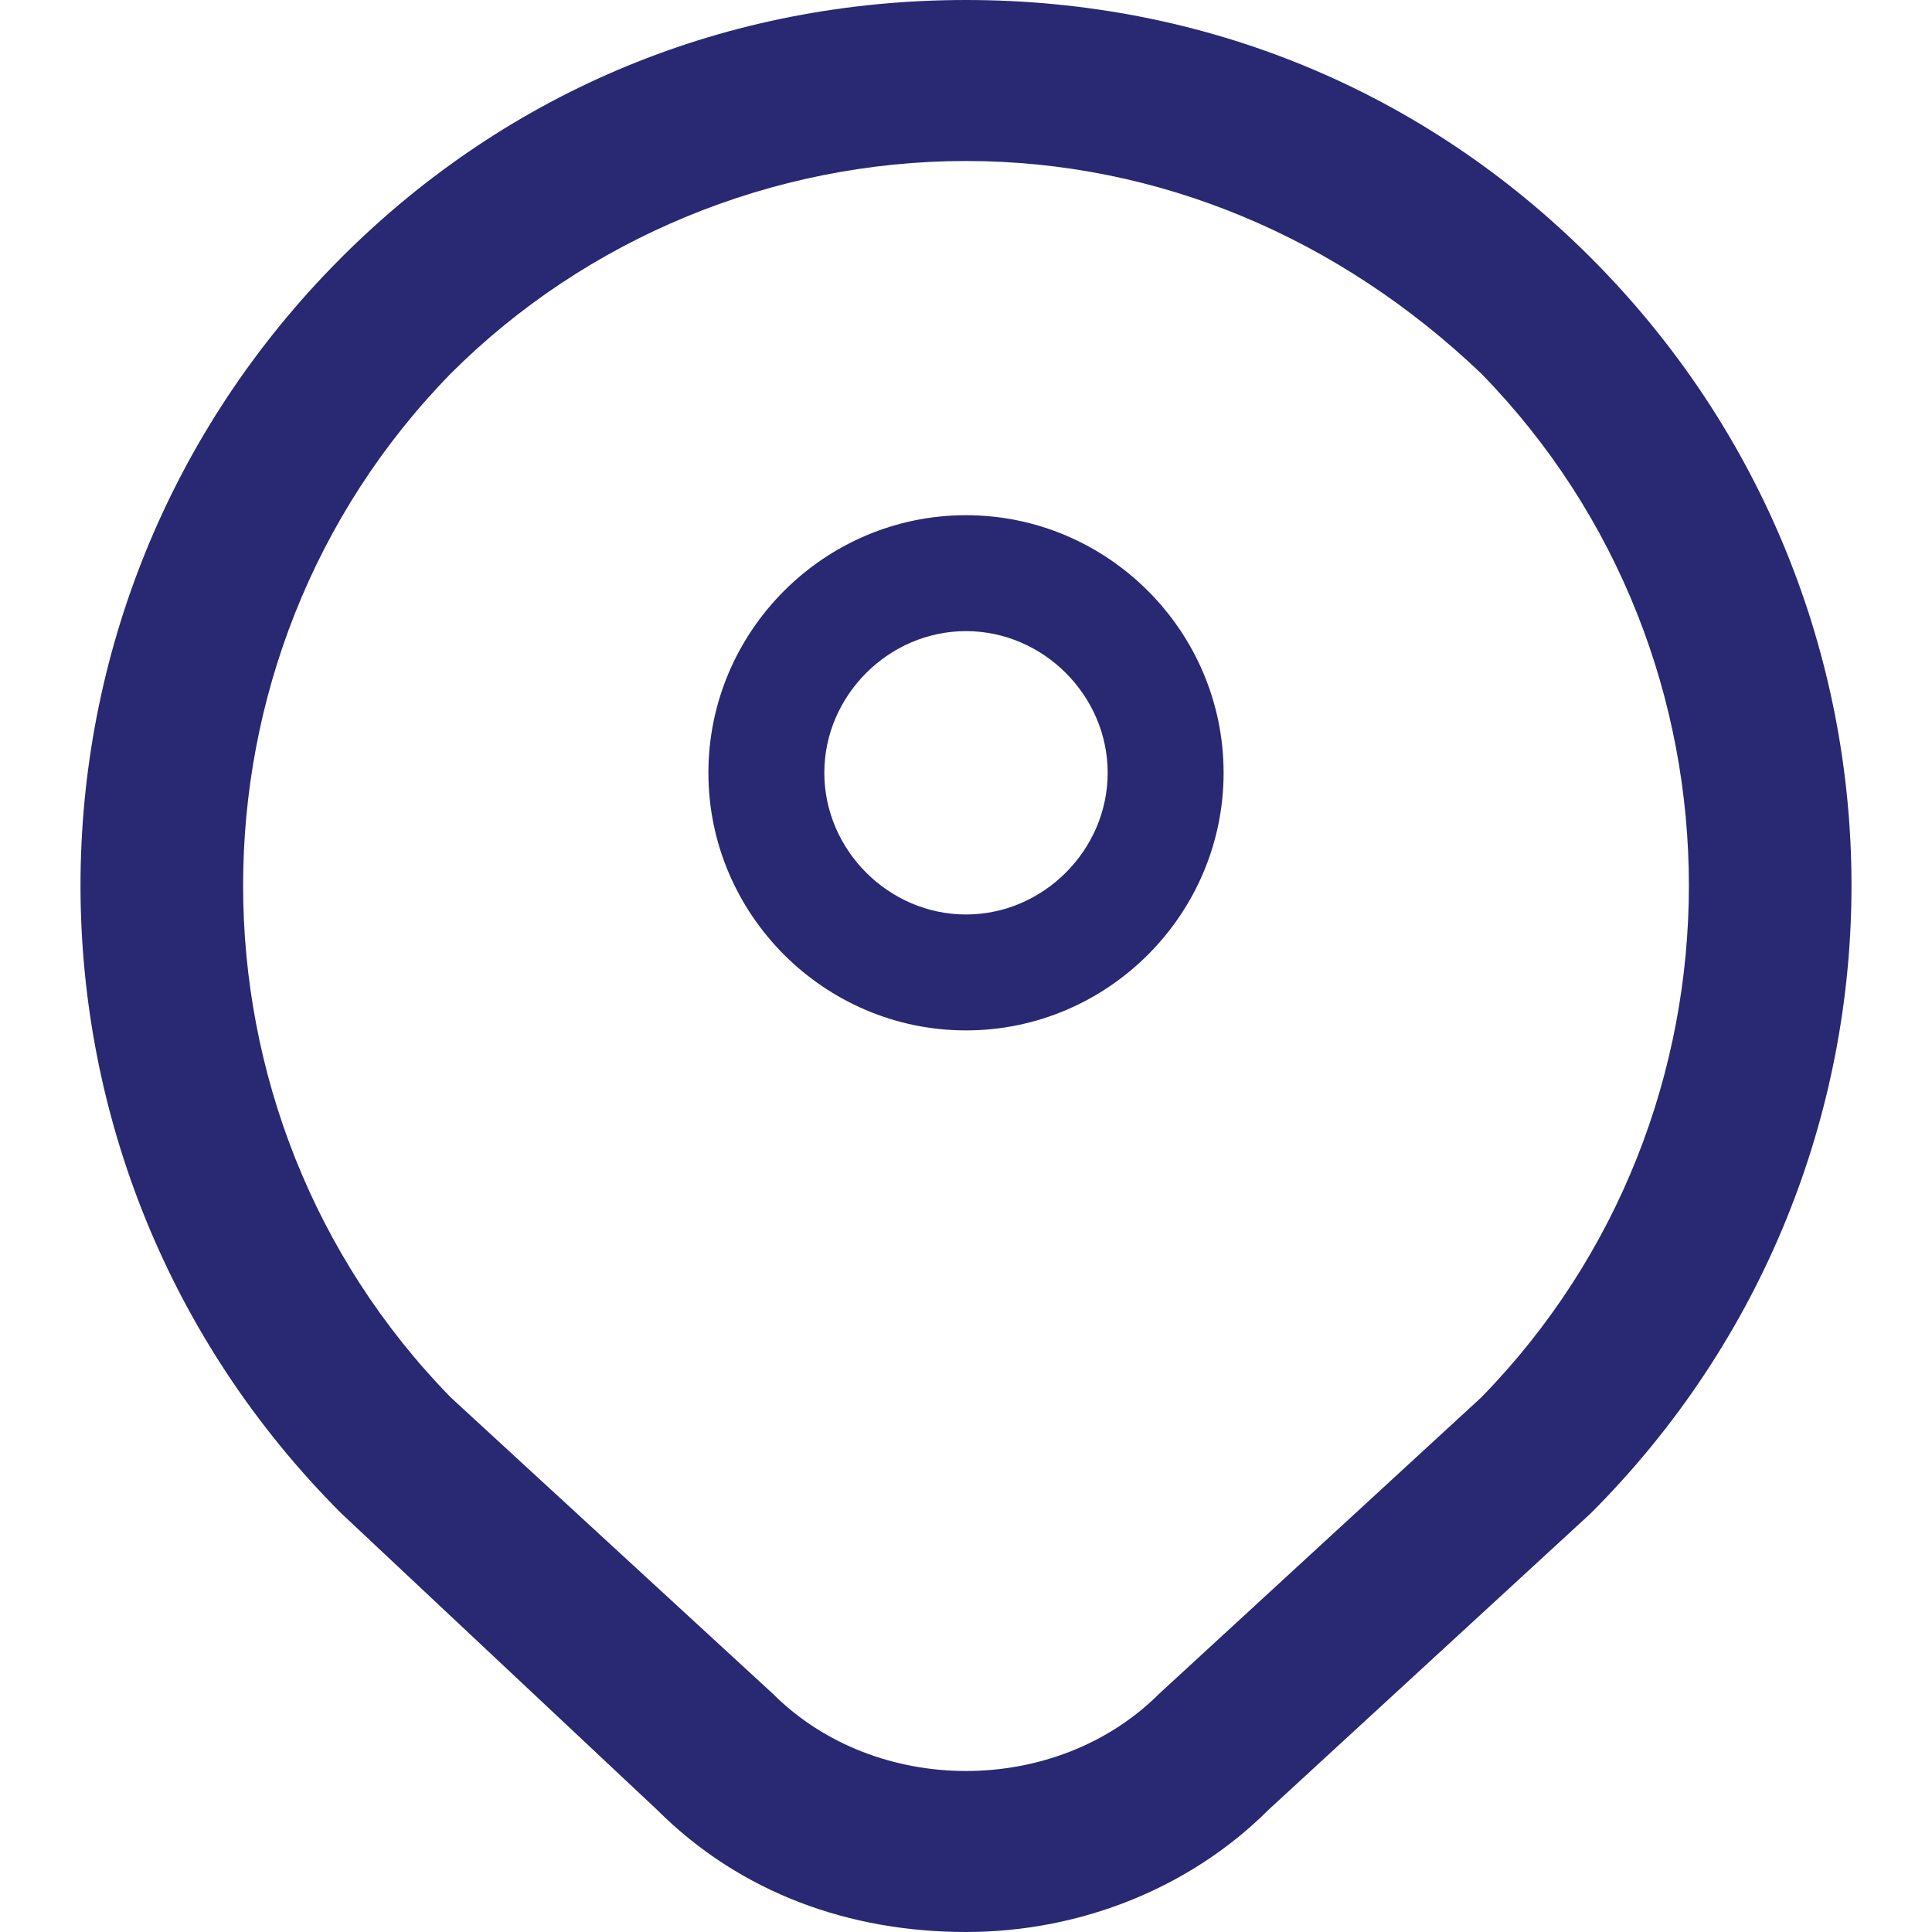 <?xml version="1.0" encoding="utf-8"?>
<!-- Generator: Adobe Illustrator 27.8.0, SVG Export Plug-In . SVG Version: 6.00 Build 0)  -->
<svg version="1.1" id="Layer_1" xmlns="http://www.w3.org/2000/svg" xmlns:xlink="http://www.w3.org/1999/xlink" x="0px" y="0px"
	 viewBox="0 0 30 30" style="enable-background:new 0 0 30 30;" xml:space="preserve">
<style type="text/css">
	.st0{clip-path:url(#SVGID_00000052098652883084840970000001213172198454266270_);}
	.st1{fill:#282972;}
</style>
<g>
	<defs>
		<rect id="SVGID_1_" y="0" width="30" height="30"/>
	</defs>
	<clipPath id="SVGID_00000046309269823997904060000017680518518125220746_">
		<use xlink:href="#SVGID_1_"  style="overflow:visible;"/>
	</clipPath>
	<g style="clip-path:url(#SVGID_00000046309269823997904060000017680518518125220746_);">
		<path class="st1" d="M24.7,4c-2.6-2.6-6-4-9.7-4c-3.7,0-7.1,1.4-9.7,4c-5.4,5.4-5.4,14.1,0,19.5l4.9,4.6c1.3,1.3,3,1.9,4.8,1.9
			c1.8,0,3.5-0.7,4.7-1.9l5-4.6C30.1,18.1,30.1,9.4,24.7,4L24.7,4z M23,21.7l-5,4.6c-1.6,1.6-4.4,1.6-6,0L7,21.7
			C2.7,17.3,2.7,10.2,7,5.8c2.1-2.1,5-3.3,8-3.3c3,0,5.8,1.2,8,3.3C27.3,10.2,27.3,17.3,23,21.7L23,21.7z"/>
		<path class="st1" d="M19,12c0,2.2-1.8,4-4,4s-4-1.8-4-4c0-2.2,1.8-4,4-4S19,9.8,19,12z M12.8,12c0,1.2,1,2.2,2.2,2.2
			s2.2-1,2.2-2.2s-1-2.2-2.2-2.2S12.8,10.8,12.8,12z"/>
	</g>
</g>
</svg>
